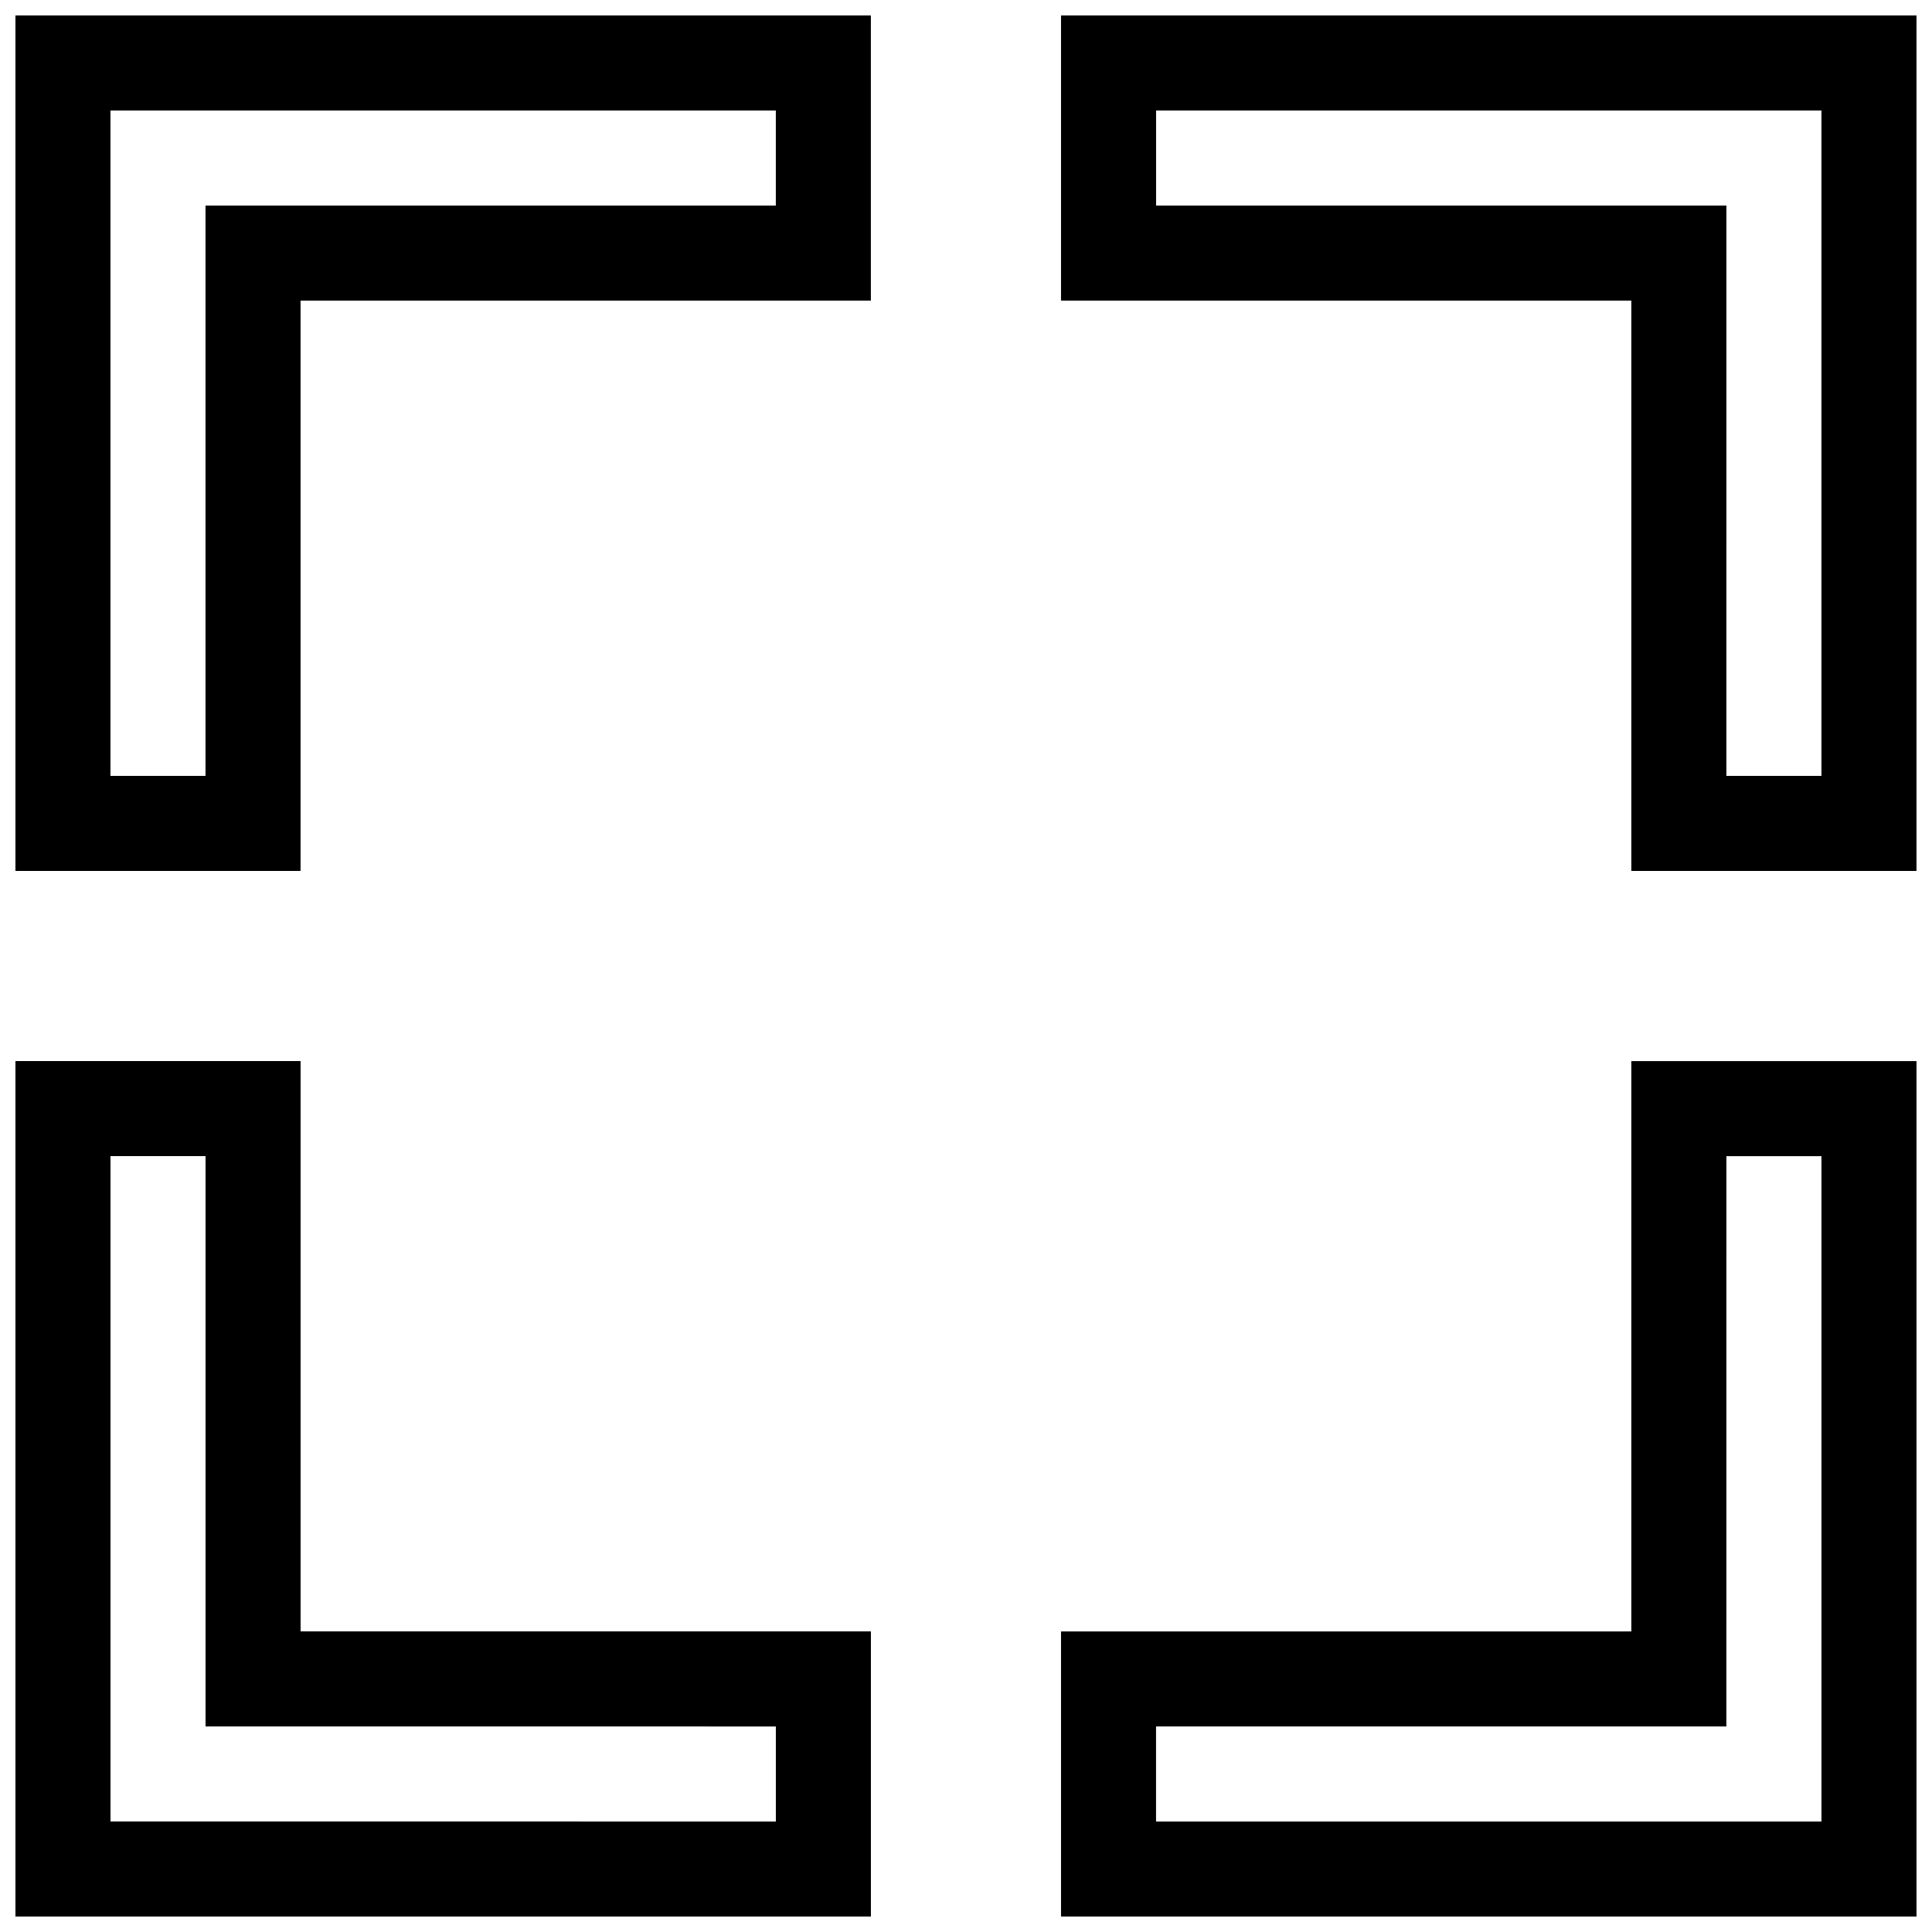 <?xml version="1.0" encoding="UTF-8"?>
<!-- Uploaded to: SVG Repo, www.svgrepo.com, Generator: SVG Repo Mixer Tools -->
<svg width="800px" height="800px" version="1.1" viewBox="144 144 512 512" xmlns="http://www.w3.org/2000/svg">
 <defs>
  <clipPath id="a">
   <path d="m148.09 148.09h503.81v503.81h-503.81z"/>
  </clipPath>
 </defs>
 <g clip-path="url(#a)">
  <path d="m223.66 425.19h-75.57v226.71h226.71v-75.57h-151.14zm125.95 176.34v25.191l-176.33-0.004v-176.33h25.191v151.14zm75.57-453.43v75.57h151.14v151.14h75.57v-226.71zm201.52 201.52h-25.191l0.004-151.14h-151.14v-25.191h176.33zm-478.62 25.191h75.57v-151.14h151.14v-75.57h-226.71zm25.191-201.52h176.33v25.191h-151.14v151.14l-25.191-0.004zm403.05 403.05h-151.14v75.57h226.71v-226.71h-75.57zm25.191-125.95h25.191v176.33h-176.34v-25.191h151.14z"/>
 </g>
</svg>